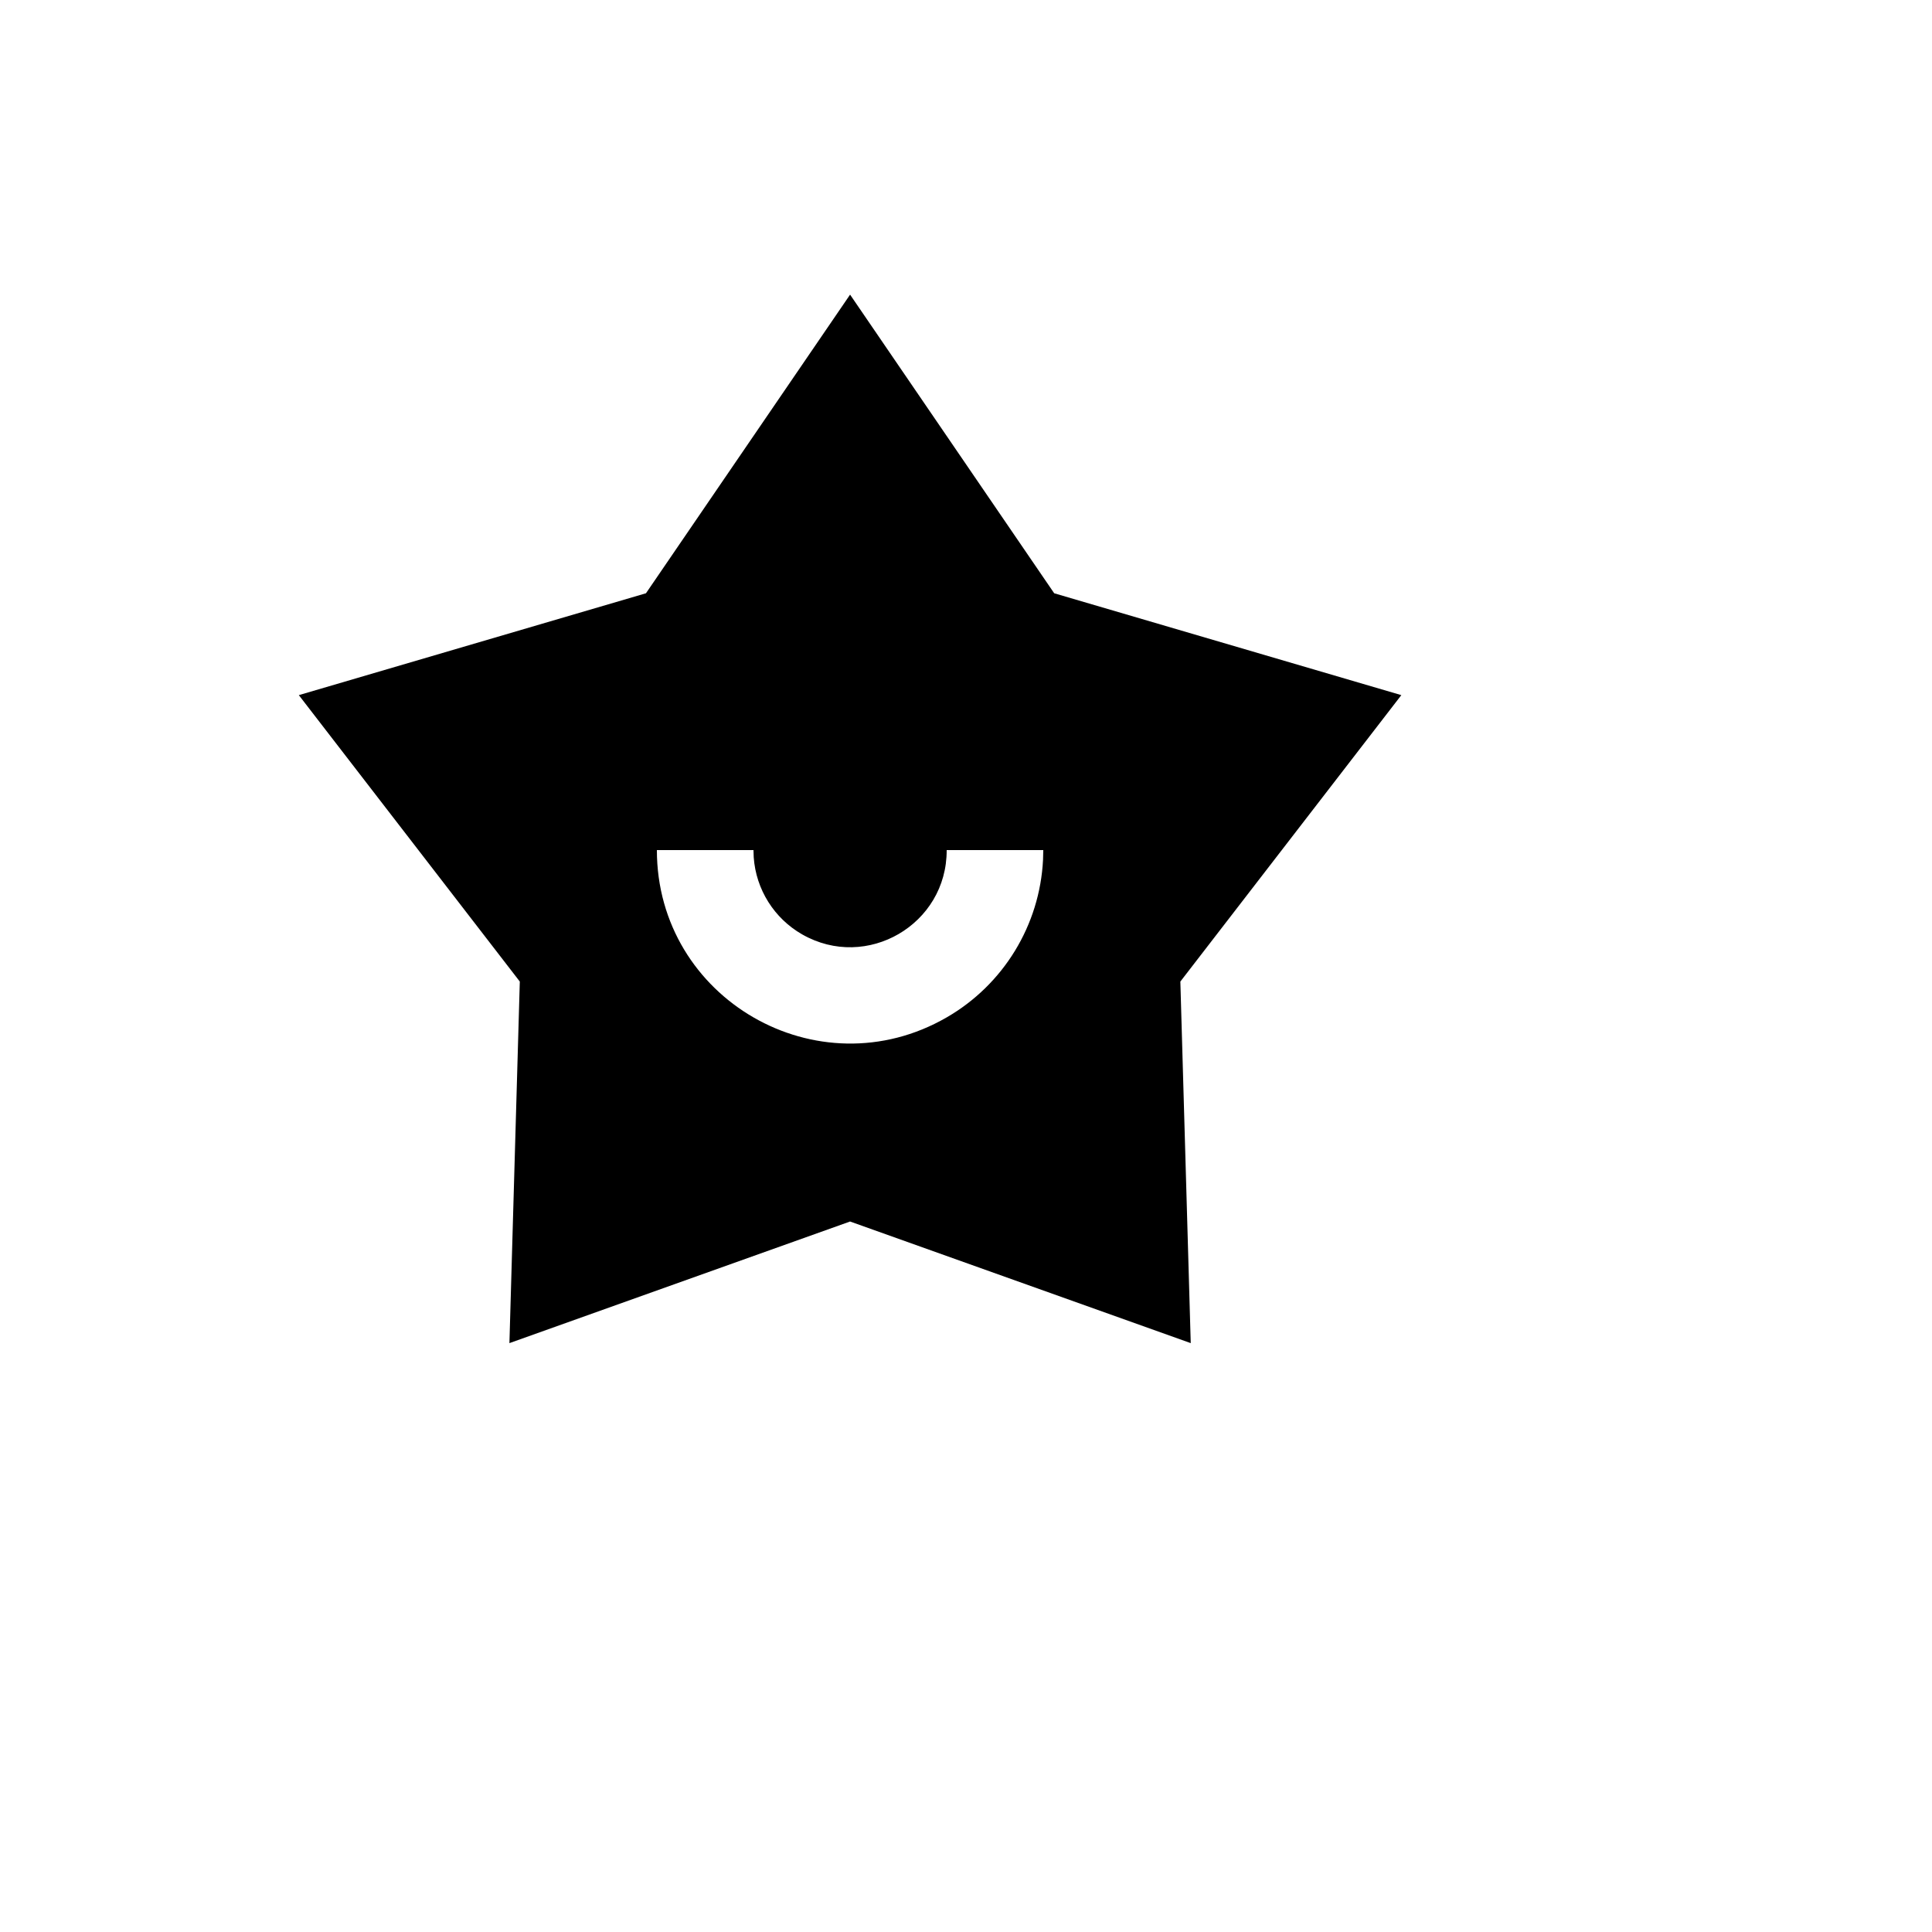 <svg xmlns="http://www.w3.org/2000/svg" version="1.1" xmlns:xlink="http://www.w3.org/1999/xlink" width="100%" height="100%" id="svgWorkerArea" viewBox="-25 -25 625 625" xmlns:idraw="https://idraw.muisca.co" style="background: white;"><defs id="defsdoc"><pattern id="patternBool" x="0" y="0" width="10" height="10" patternUnits="userSpaceOnUse" patternTransform="rotate(35)"><circle cx="5" cy="5" r="4" style="stroke: none;fill: #ff000070;"></circle></pattern></defs><g id="fileImp-776636552" class="cosito"><path id="pathImp-997232766" fill="none" class="grouped" d="M62.5 62.5C62.5 62.5 437.5 62.5 437.5 62.5 437.5 62.5 437.5 437.5 437.5 437.5 437.5 437.5 62.5 437.5 62.5 437.5 62.5 437.5 62.5 62.5 62.5 62.5"></path><path id="pathImp-681176484" class="grouped" d="M250 70.312C250 70.312 316.031 166.922 316.031 166.922 316.031 166.922 428.328 199.875 428.328 199.875 428.328 199.875 356.844 292.531 356.844 292.531 356.844 292.531 360.203 409.5 360.203 409.5 360.203 409.5 250 370.156 250 370.156 250 370.156 139.797 409.5 139.797 409.5 139.797 409.5 143.156 292.531 143.156 292.531 143.156 292.531 71.672 199.875 71.672 199.875 71.672 199.875 183.969 166.922 183.969 166.922 183.969 166.922 250 70.312 250 70.312 250 70.312 250 70.312 250 70.312M218.75 250C218.75 250 187.5 250 187.5 250 187.5 298.113 239.583 328.184 281.248 304.128 299.623 293.52 311.361 274.316 312.422 253.125 312.422 253.125 312.5 250 312.5 250 312.5 250 281.25 250 281.25 250 281.358 274.056 255.383 289.208 234.497 277.273 225.441 272.098 219.564 262.747 218.828 252.344 218.828 252.344 218.75 250 218.75 250 218.75 250 218.75 250 218.75 250"></path></g></svg>